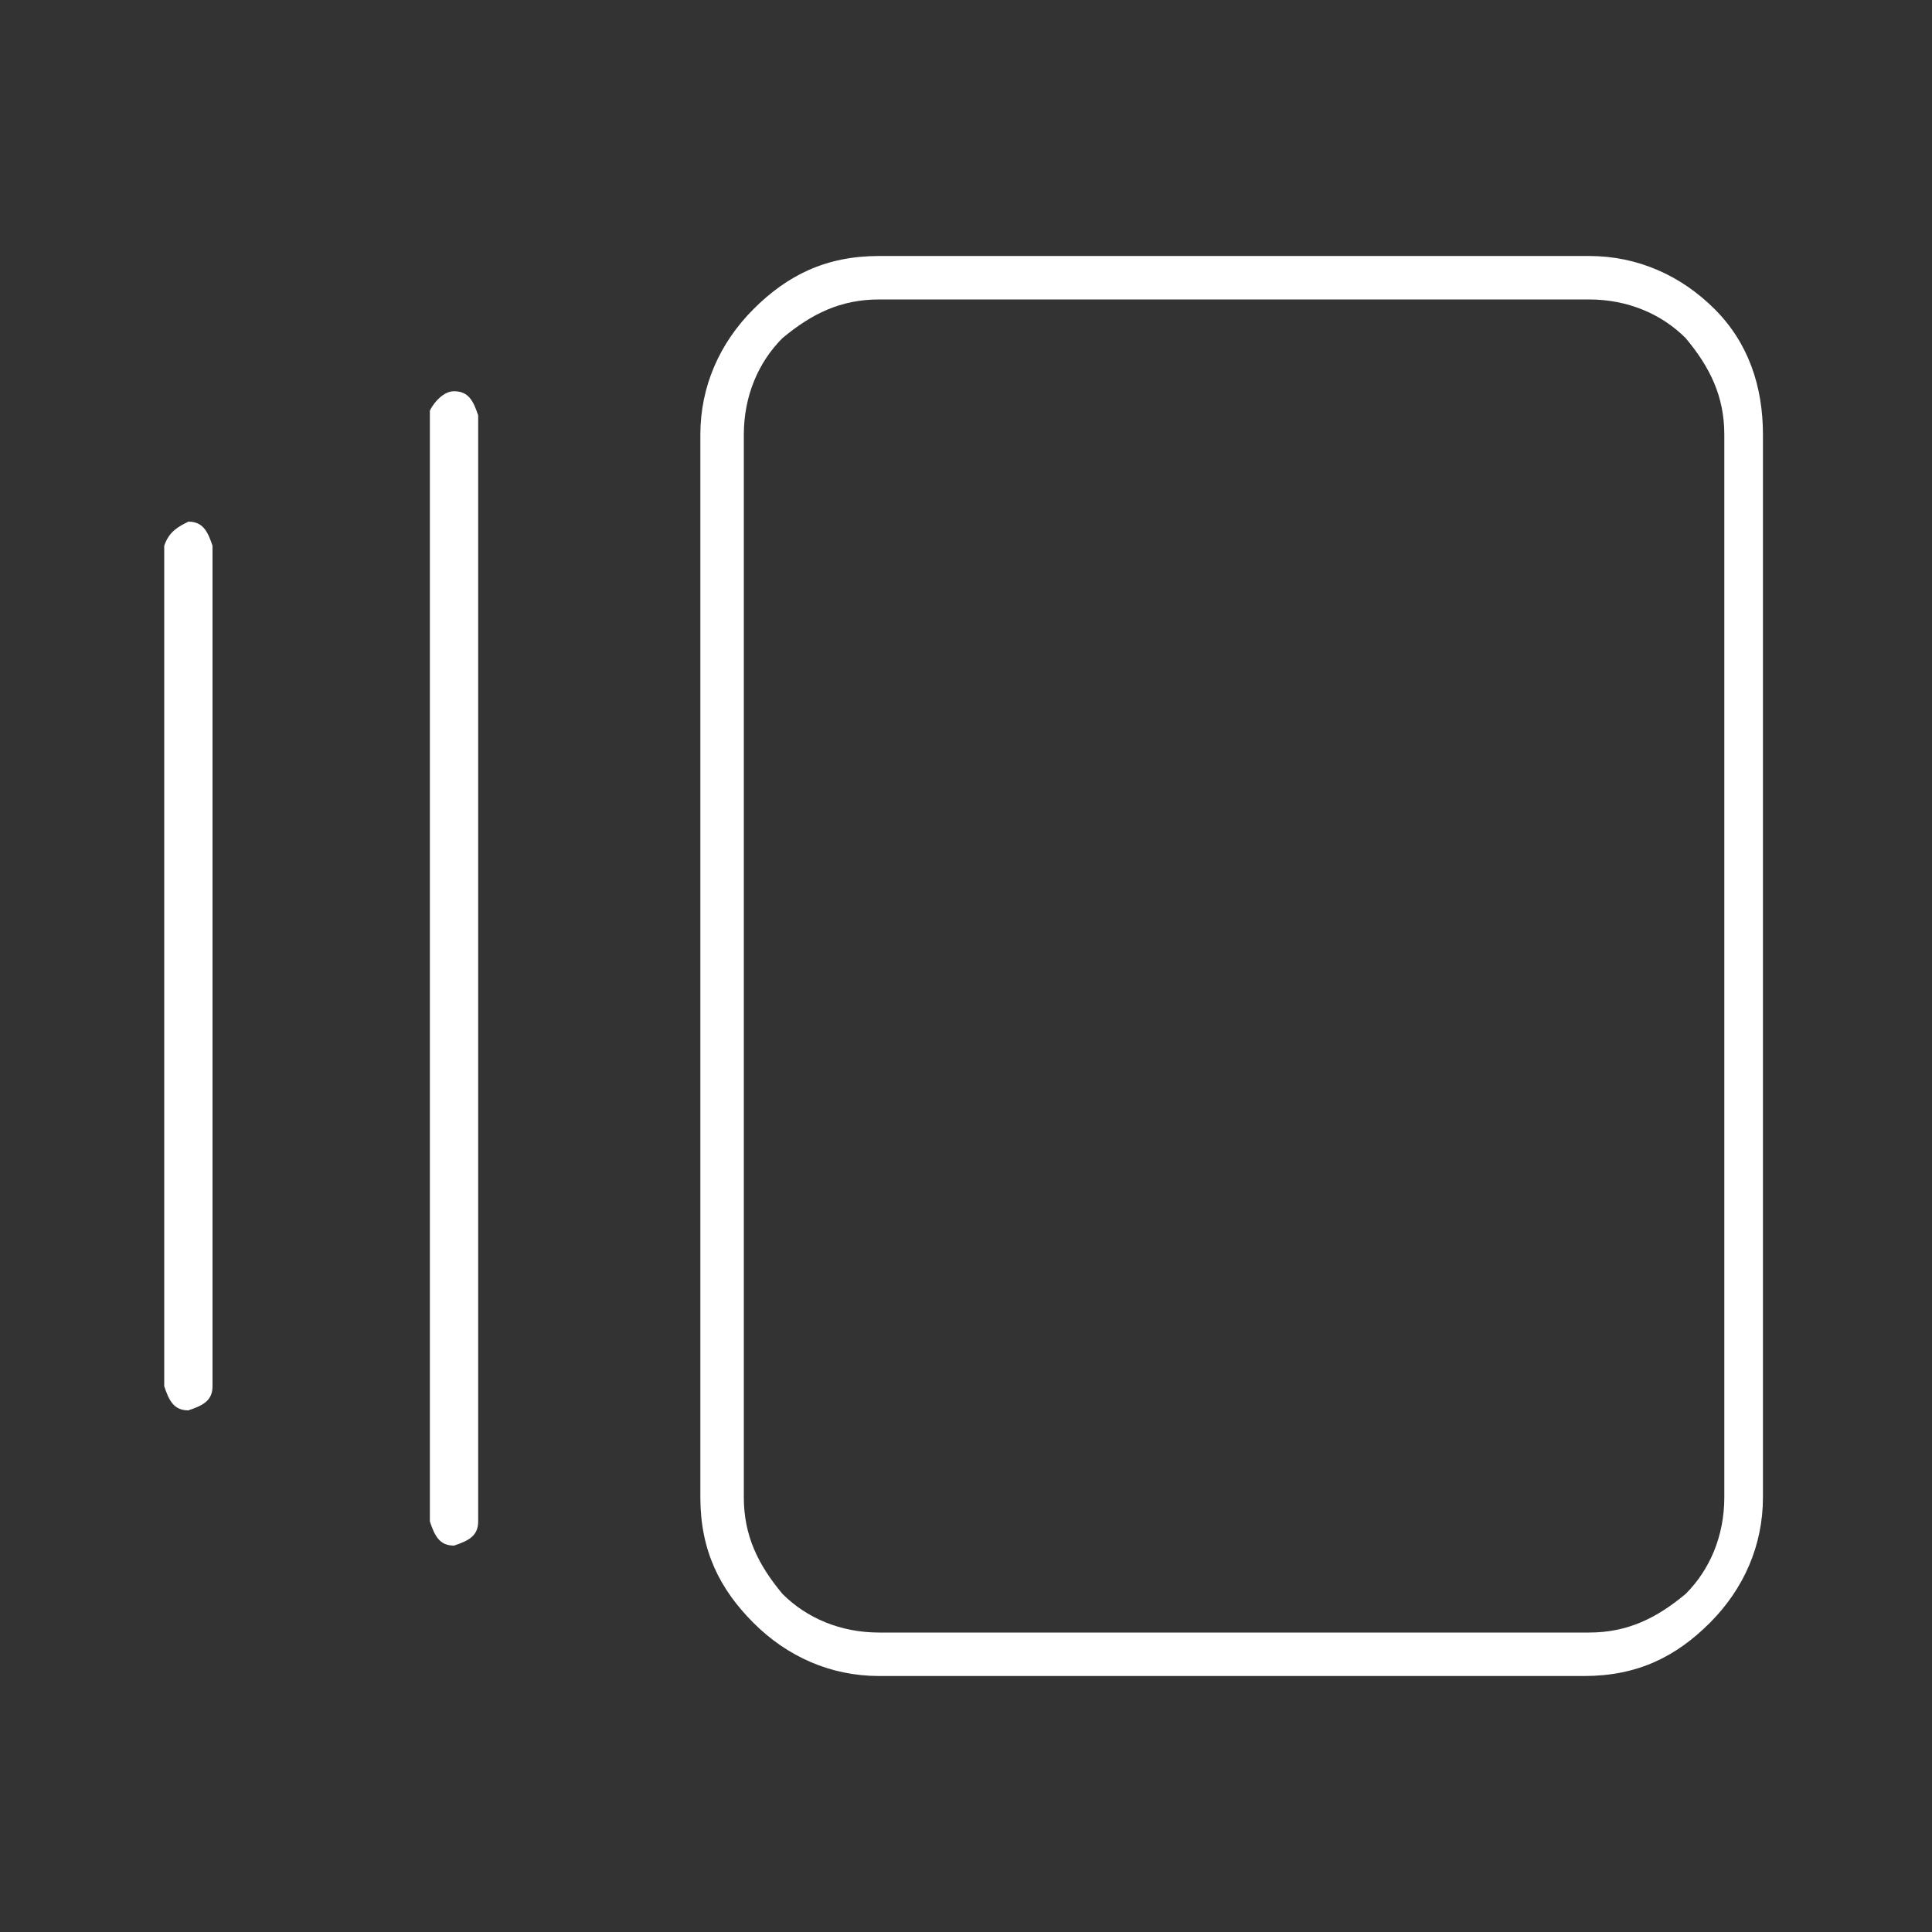 <?xml version="1.0" encoding="utf-8"?>
<!-- Generator: Adobe Illustrator 27.8.0, SVG Export Plug-In . SVG Version: 6.00 Build 0)  -->
<svg version="1.1" id="Layer_1" xmlns="http://www.w3.org/2000/svg" xmlns:xlink="http://www.w3.org/1999/xlink" x="0px" y="0px"
	 width="40px" height="40px" viewBox="0 0 40 40" style="enable-background:new 0 0 40 40;" xml:space="preserve">
<rect x="0" y="0" width="40" height="40" fill="#333333" stroke="none"/>
<style type="text/css">
	.st0{fill:#FFFFFF;}
</style>
<g>
	<path class="st0" d="M3.9,10.8c0.3,0,0.4,0.2,0.5,0.5v17.4c0,0.3-0.2,0.4-0.5,0.5c-0.3,0-0.4-0.2-0.5-0.5V11.3
		C3.5,11,3.7,10.9,3.9,10.8z M9.4,8.1c0.3,0,0.4,0.2,0.5,0.5v22.9c0,0.3-0.2,0.4-0.5,0.5c-0.3,0-0.4-0.2-0.5-0.5V8.5
		C9,8.3,9.2,8.1,9.4,8.1z M15.6,6.4c0.7-0.7,1.5-1.1,2.6-1.1h14.7c1,0,1.9,0.4,2.6,1.1S36.5,8,36.5,9v22c0,1-0.4,1.9-1.1,2.6
		s-1.5,1.1-2.6,1.1H18.2c-1,0-1.9-0.4-2.6-1.1c-0.7-0.7-1.1-1.5-1.1-2.6V9C14.5,8,14.9,7.1,15.6,6.4z M15.4,31c0,0.8,0.3,1.4,0.8,2
		c0.5,0.5,1.2,0.8,2,0.8h14.7c0.8,0,1.4-0.3,2-0.8c0.5-0.5,0.8-1.2,0.8-2V9c0-0.8-0.3-1.4-0.8-2c-0.5-0.5-1.2-0.8-2-0.8H18.2
		c-0.8,0-1.4,0.3-2,0.8c-0.5,0.5-0.8,1.2-0.8,2V31z"/>
</g>
</svg>
